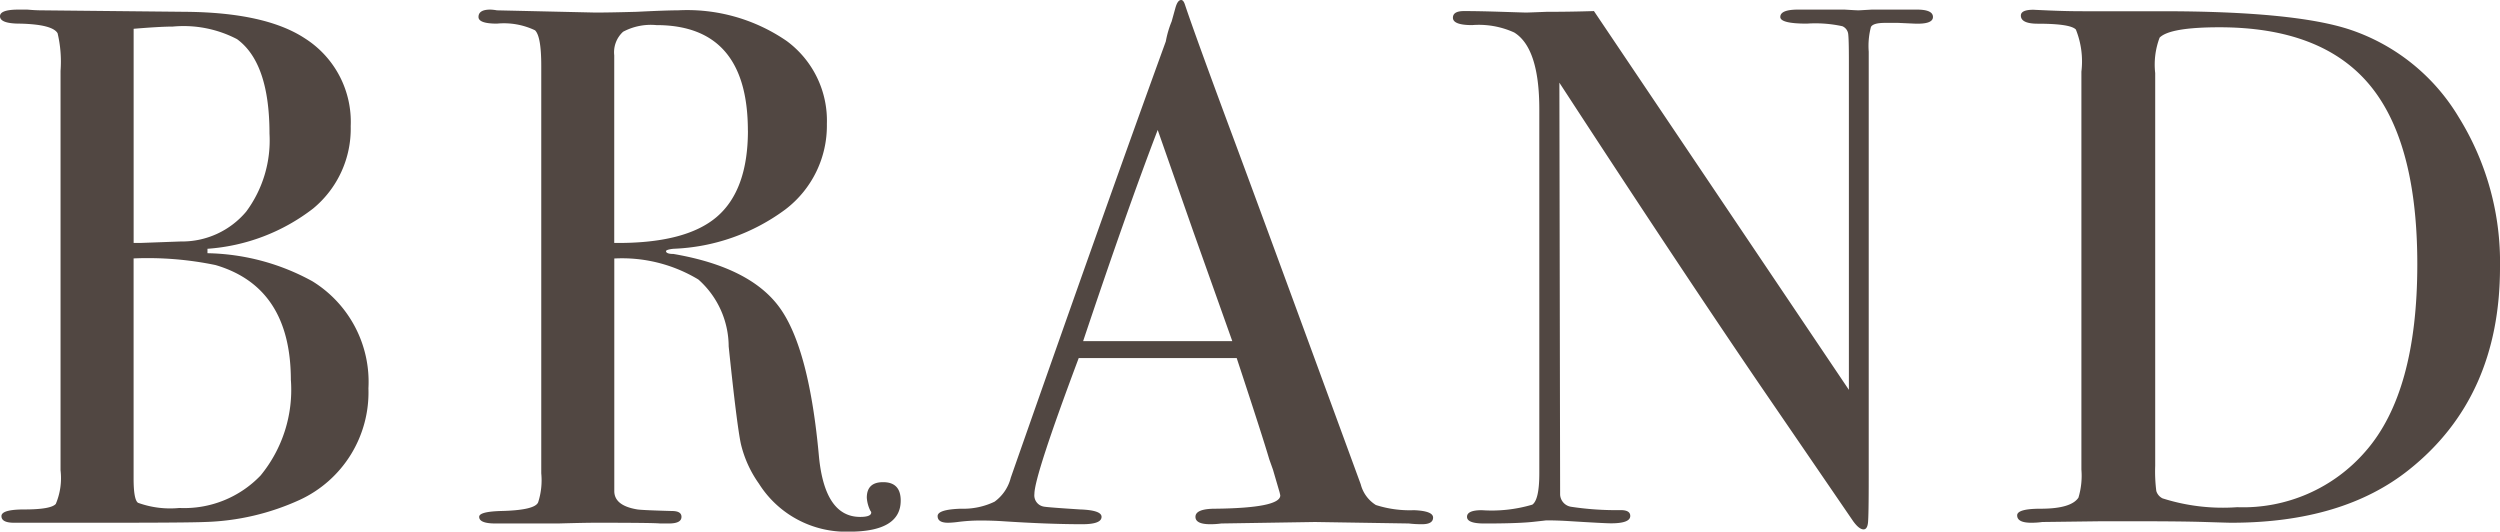 <svg xmlns="http://www.w3.org/2000/svg" width="128.668" height="27.36" viewBox="0 0 128.668 27.36">
  <path id="パス_3423" data-name="パス 3423" d="M-45.695-6.916a6.093,6.093,0,0,1-3.534,5.738,12.563,12.563,0,0,1-4.9,1.14Q-55,0-59.3,0h-4.636q-.646,0-.646-.342T-63.4-.684q1.368,0,1.615-.285A3.418,3.418,0,0,0-61.541-2.7V-23.256a6.345,6.345,0,0,0-.152-1.938q-.266-.456-1.938-.494-1.026,0-1.026-.38,0-.342.95-.342h.456q.418.038.76.038l7.41.076q4.1.038,6.118,1.368a5.087,5.087,0,0,1,2.356,4.522,5.318,5.318,0,0,1-1.938,4.237A10.036,10.036,0,0,1-53.979-14.1v.228a11.615,11.615,0,0,1,5.4,1.444A6.079,6.079,0,0,1-45.695-6.916Zm-5.092-13.11q0-3.648-1.672-4.864a5.945,5.945,0,0,0-3.306-.646q-.646,0-2.014.114V-14.4h.342l2.09-.076a4.311,4.311,0,0,0,3.363-1.539A6.151,6.151,0,0,0-50.787-20.026Zm1.1,12.692q0-4.788-3.876-5.928a17.156,17.156,0,0,0-4.218-.342V-2.28q0,1.1.228,1.254a4.863,4.863,0,0,0,2.128.266,5.439,5.439,0,0,0,4.18-1.672A6.944,6.944,0,0,0-49.685-7.334ZM-18.3-1.14q0,1.6-2.66,1.6a5.3,5.3,0,0,1-4.636-2.47,5.858,5.858,0,0,1-.931-2.052q-.209-.988-.627-5.016a4.625,4.625,0,0,0-1.558-3.439A7.6,7.6,0,0,0-33.041-13.6v11.97q0,.76,1.216.95.342.038,1.748.076.494,0,.494.3,0,.342-.646.342h-.456Q-31.027,0-33.991,0q-.57,0-1.938.038h-3.23q-.836,0-.836-.342,0-.266,1.1-.3,1.786-.038,1.938-.456A3.7,3.7,0,0,0-36.8-2.546V-23.522q0-1.52-.323-1.824a3.723,3.723,0,0,0-1.957-.342q-.95,0-.95-.342,0-.38.608-.38a2.286,2.286,0,0,1,.342.038l5.054.114q.76,0,2.128-.038,1.52-.076,2.128-.076a9.035,9.035,0,0,1,5.6,1.577A5.089,5.089,0,0,1-22.1-20.52a5.415,5.415,0,0,1-2.128,4.389A10.312,10.312,0,0,1-30-14.1q-.342.038-.38.114,0,.152.38.152,3.99.684,5.491,2.793t2,7.619Q-22.211-.3-20.387-.3q.57,0,.57-.228a.109.109,0,0,0-.038-.076,1.754,1.754,0,0,1-.19-.684q0-.8.836-.8Q-18.3-2.09-18.3-1.14Zm-7.866-19.038q0-5.434-4.712-5.434a3.028,3.028,0,0,0-1.71.342,1.43,1.43,0,0,0-.456,1.216V-14.4q3.648.038,5.263-1.33T-26.163-20.178ZM9.1-.266q0,.342-.57.342A5.555,5.555,0,0,1,7.847.038L3.021-.038-1.8.038a4.036,4.036,0,0,1-.57.038q-.76,0-.76-.38,0-.418,1.026-.418Q1.235-.76,1.235-1.406a2.277,2.277,0,0,0-.076-.3l-.3-1.026-.19-.532Q.323-4.446-1.007-8.474H-9.139q-2.28,6.08-2.28,6.992a.585.585,0,0,0,.456.646q.114.038,1.9.152,1.1.038,1.1.38,0,.38-.988.38-1.748,0-4.066-.152-.57-.038-1.178-.038a8.908,8.908,0,0,0-1.178.076A4.157,4.157,0,0,1-15.865,0Q-16.4,0-16.4-.342t1.2-.38a3.709,3.709,0,0,0,1.729-.361,2.178,2.178,0,0,0,.836-1.235q4.9-13.984,7.98-22.458a5.04,5.04,0,0,1,.3-1.026l.19-.684q.114-.418.3-.418.114,0,.19.228.494,1.482,2.242,6.194Q-.057-16.8,5.377-1.976A1.776,1.776,0,0,0,6.156-.912a5.7,5.7,0,0,0,1.957.266Q9.1-.608,9.1-.266ZM-1.235-9.348-3.249-15.01l-1.824-5.206q-1.6,4.18-3.838,10.868ZM34.827-26.03q0,.38-.95.342l-.836-.038h-.684q-.608,0-.722.209a3.866,3.866,0,0,0-.114,1.273V-2.356q0,2.014-.038,2.356t-.228.342q-.228,0-.532-.418L25.859-7.182Q21.641-13.376,15.6-22.648l.038,21.2a.666.666,0,0,0,.57.627,15.406,15.406,0,0,0,2.546.171q.494,0,.494.3,0,.38-.988.38-.342,0-2.166-.114-.608-.038-1.178-.038.038,0-.665.076T12.1.038h-.38q-.874,0-.874-.342t.76-.342a7.344,7.344,0,0,0,2.6-.285q.361-.247.361-1.615V-21.28q0-3.154-1.292-3.952a4.388,4.388,0,0,0-2.166-.38q-.988,0-.988-.38,0-.342.57-.342.76,0,1.938.038t1.254.038q.114,0,1.064-.038,1.254,0,2.432-.038L30.5-6.84V-23.75q0-1.178-.038-1.425a.5.5,0,0,0-.3-.38,6.514,6.514,0,0,0-1.824-.133q-1.368,0-1.368-.342,0-.38.912-.38h2.394q.608.038.722.038.038,0,.684-.038h2.318Q34.827-26.41,34.827-26.03ZM64.011-13.148q0,6.688-4.674,10.412Q55.917,0,50.179,0q-.152,0-1.349-.038T45.353-.076h-1.9l-3,.038a4.036,4.036,0,0,1-.57.038q-.722,0-.722-.38,0-.342,1.216-.342,1.558,0,1.938-.57a3.909,3.909,0,0,0,.152-1.444V-23.218a4.4,4.4,0,0,0-.285-2.166q-.285-.3-1.957-.3-.874,0-.874-.418,0-.3.646-.3-.038,0,.836.038t1.71.038h4.066q6.84,0,9.69.95a10.348,10.348,0,0,1,5.586,4.5A14.152,14.152,0,0,1,64.011-13.148ZM59.755-13.3q0-6.308-2.47-9.253T49.571-25.5q-2.546,0-3.078.532a3.924,3.924,0,0,0-.228,1.824V-2.926a8.007,8.007,0,0,0,.057,1.292.619.619,0,0,0,.323.38A10.23,10.23,0,0,0,50.483-.8,8.33,8.33,0,0,0,57.1-3.686Q59.755-6.726,59.755-13.3Z" transform="translate(64.657 26.904)" fill="#514742"/>
</svg>
